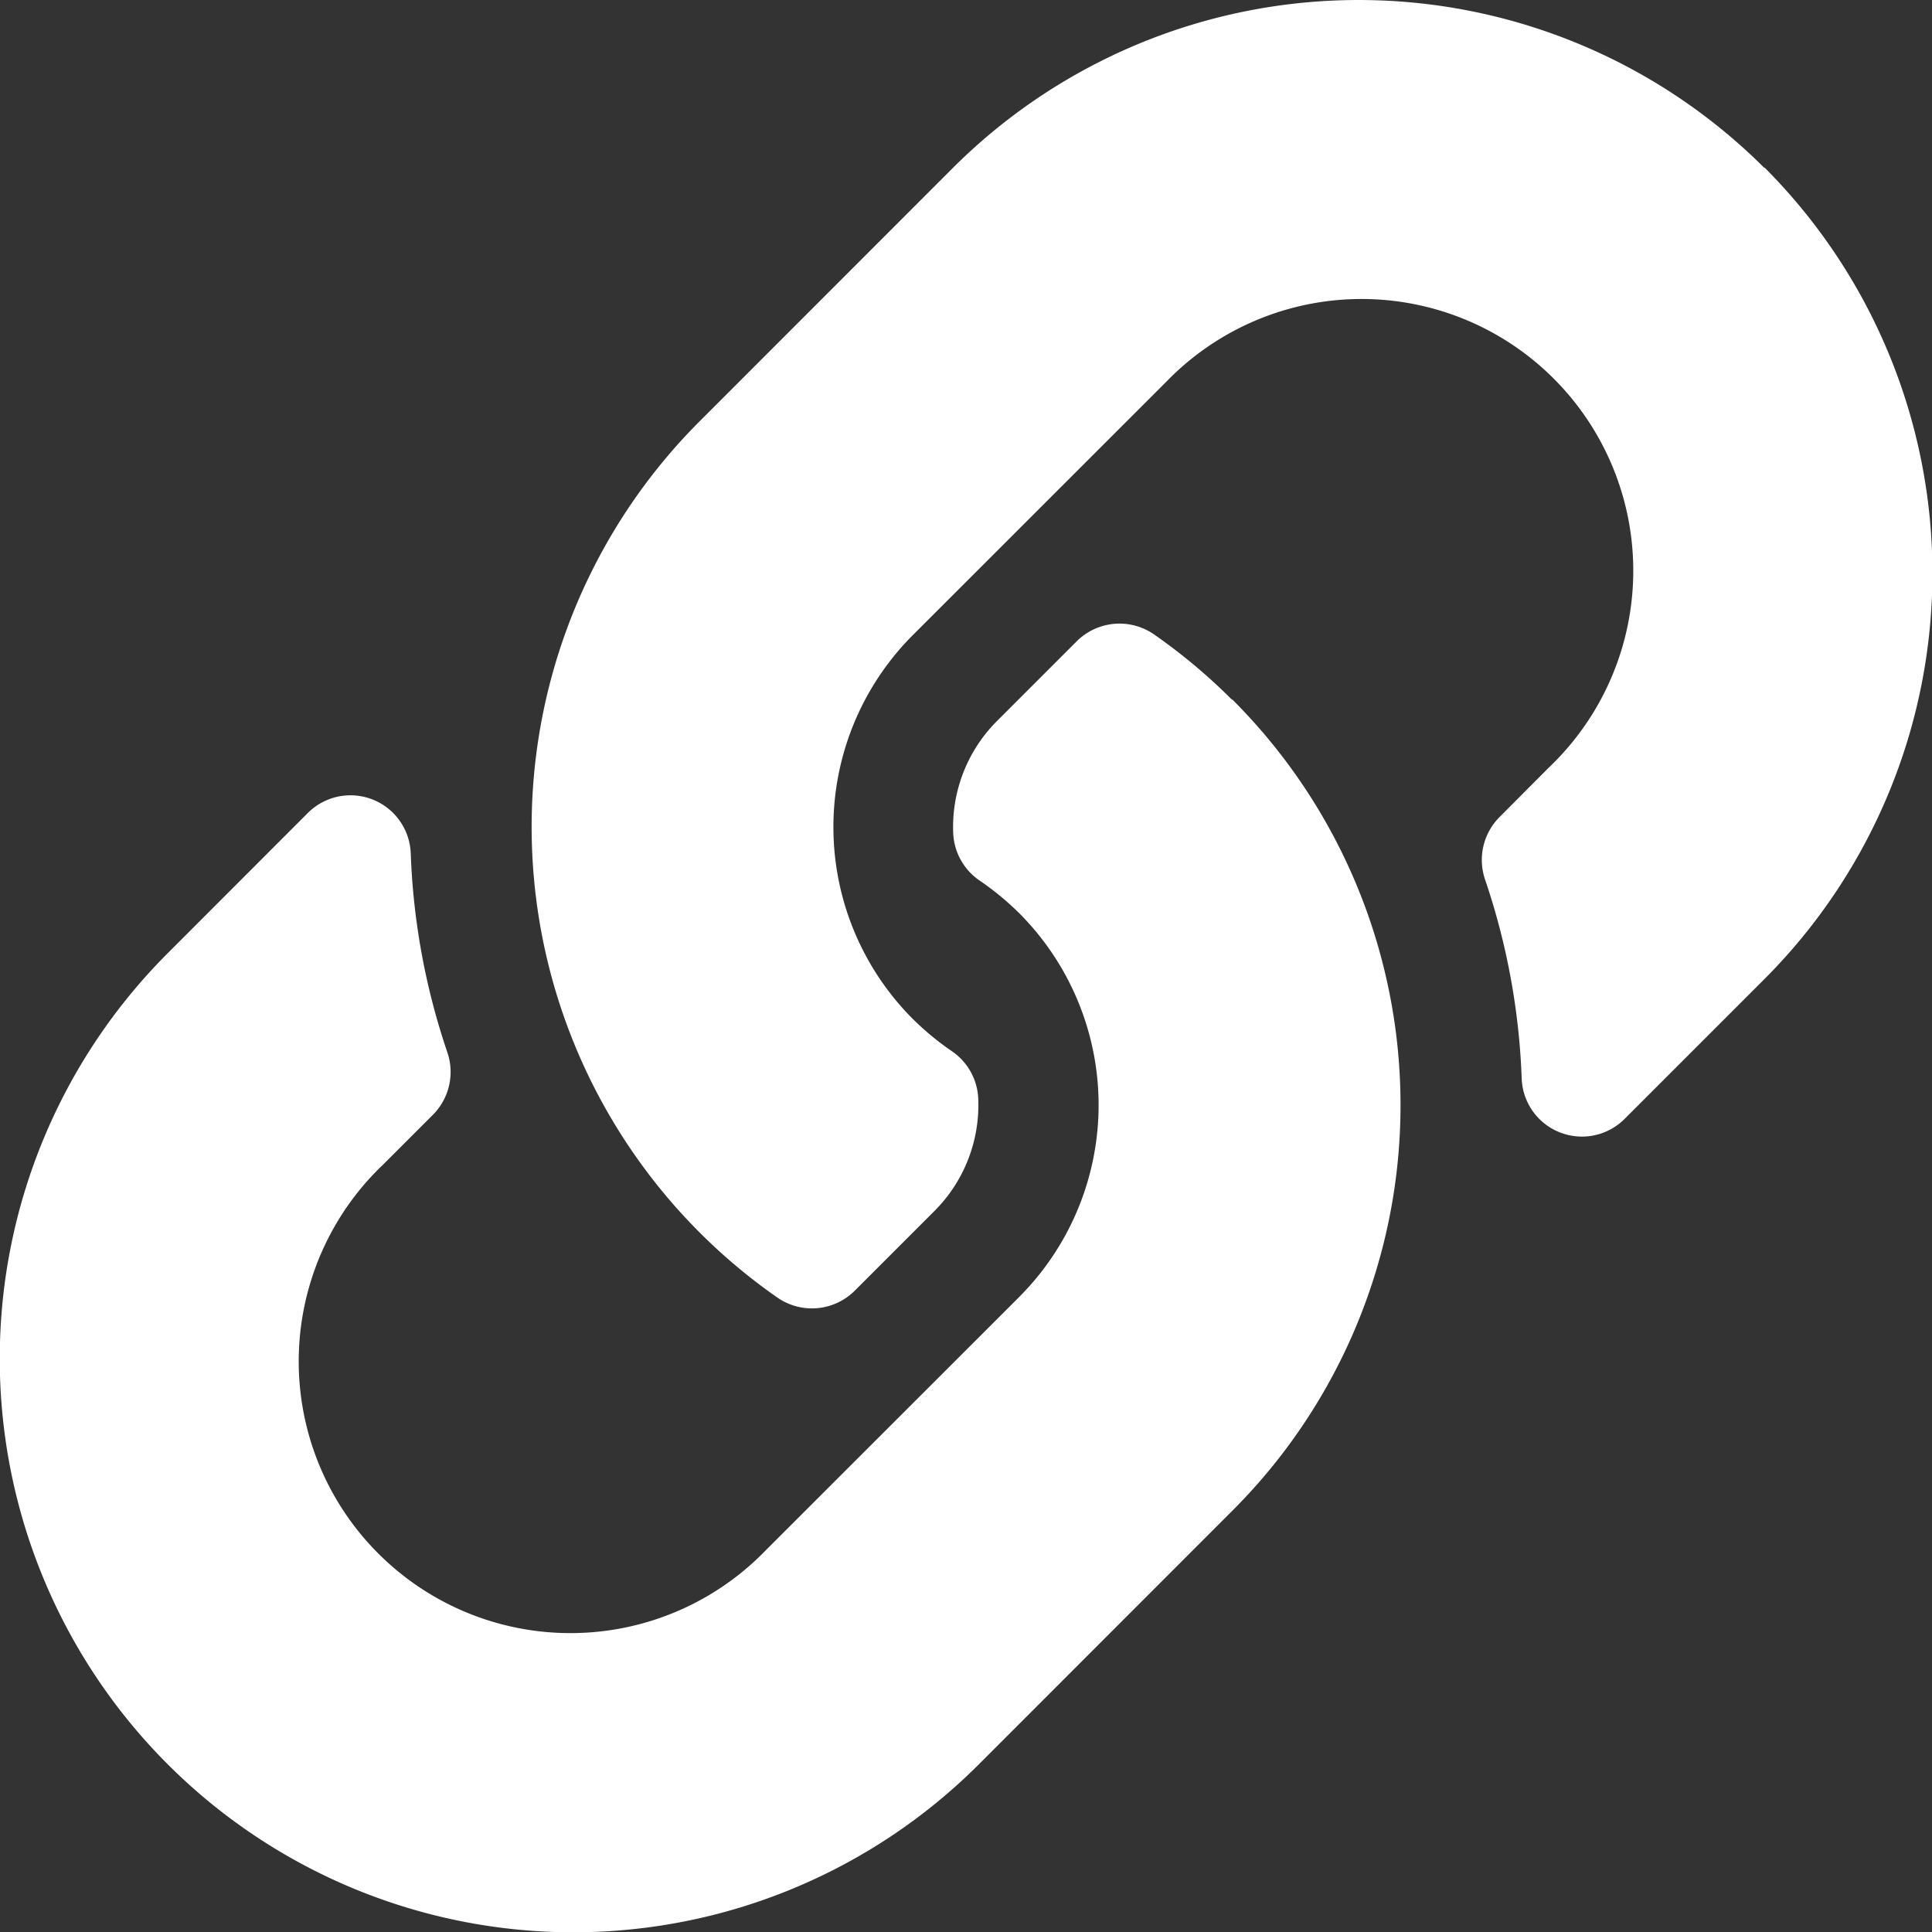 <svg xmlns="http://www.w3.org/2000/svg" width="18.039" height="18.039" viewBox="0 0 18.039 18.039">
  <rect x="0" y="0" width="18.039" height="18.039" fill="#333333" stroke="none"/>
  <path id="Icon_awesome-link" data-name="Icon awesome-link" d="M11.507,6.532a5.352,5.352,0,0,1,.013,7.56l-.013.013L9.14,16.473A5.355,5.355,0,0,1,1.566,8.9L2.873,7.592a.563.563,0,0,1,.962.374,6.492,6.492,0,0,0,.341,1.857.567.567,0,0,1-.133.585l-.461.461a2.537,2.537,0,1,0,3.564,3.61l2.368-2.367a2.536,2.536,0,0,0,0-3.588,2.639,2.639,0,0,0-.364-.3A.565.565,0,0,1,8.9,7.779a1.4,1.4,0,0,1,.412-1.05l.742-.742a.566.566,0,0,1,.725-.061,5.372,5.372,0,0,1,.723.606Zm4.965-4.966a5.361,5.361,0,0,0-7.573,0L6.532,3.934l-.013.013a5.356,5.356,0,0,0,.736,8.166.566.566,0,0,0,.725-.061l.742-.742a1.4,1.4,0,0,0,.412-1.05.565.565,0,0,0-.245-.444,2.639,2.639,0,0,1-.364-.3,2.536,2.536,0,0,1,0-3.588l2.368-2.367a2.537,2.537,0,1,1,3.564,3.61L14,7.63a.567.567,0,0,0-.133.585,6.492,6.492,0,0,1,.341,1.857.563.563,0,0,0,.962.374l1.307-1.307a5.361,5.361,0,0,0,0-7.573Z" transform="translate(0 0)" fill="#fff"/>
</svg>
